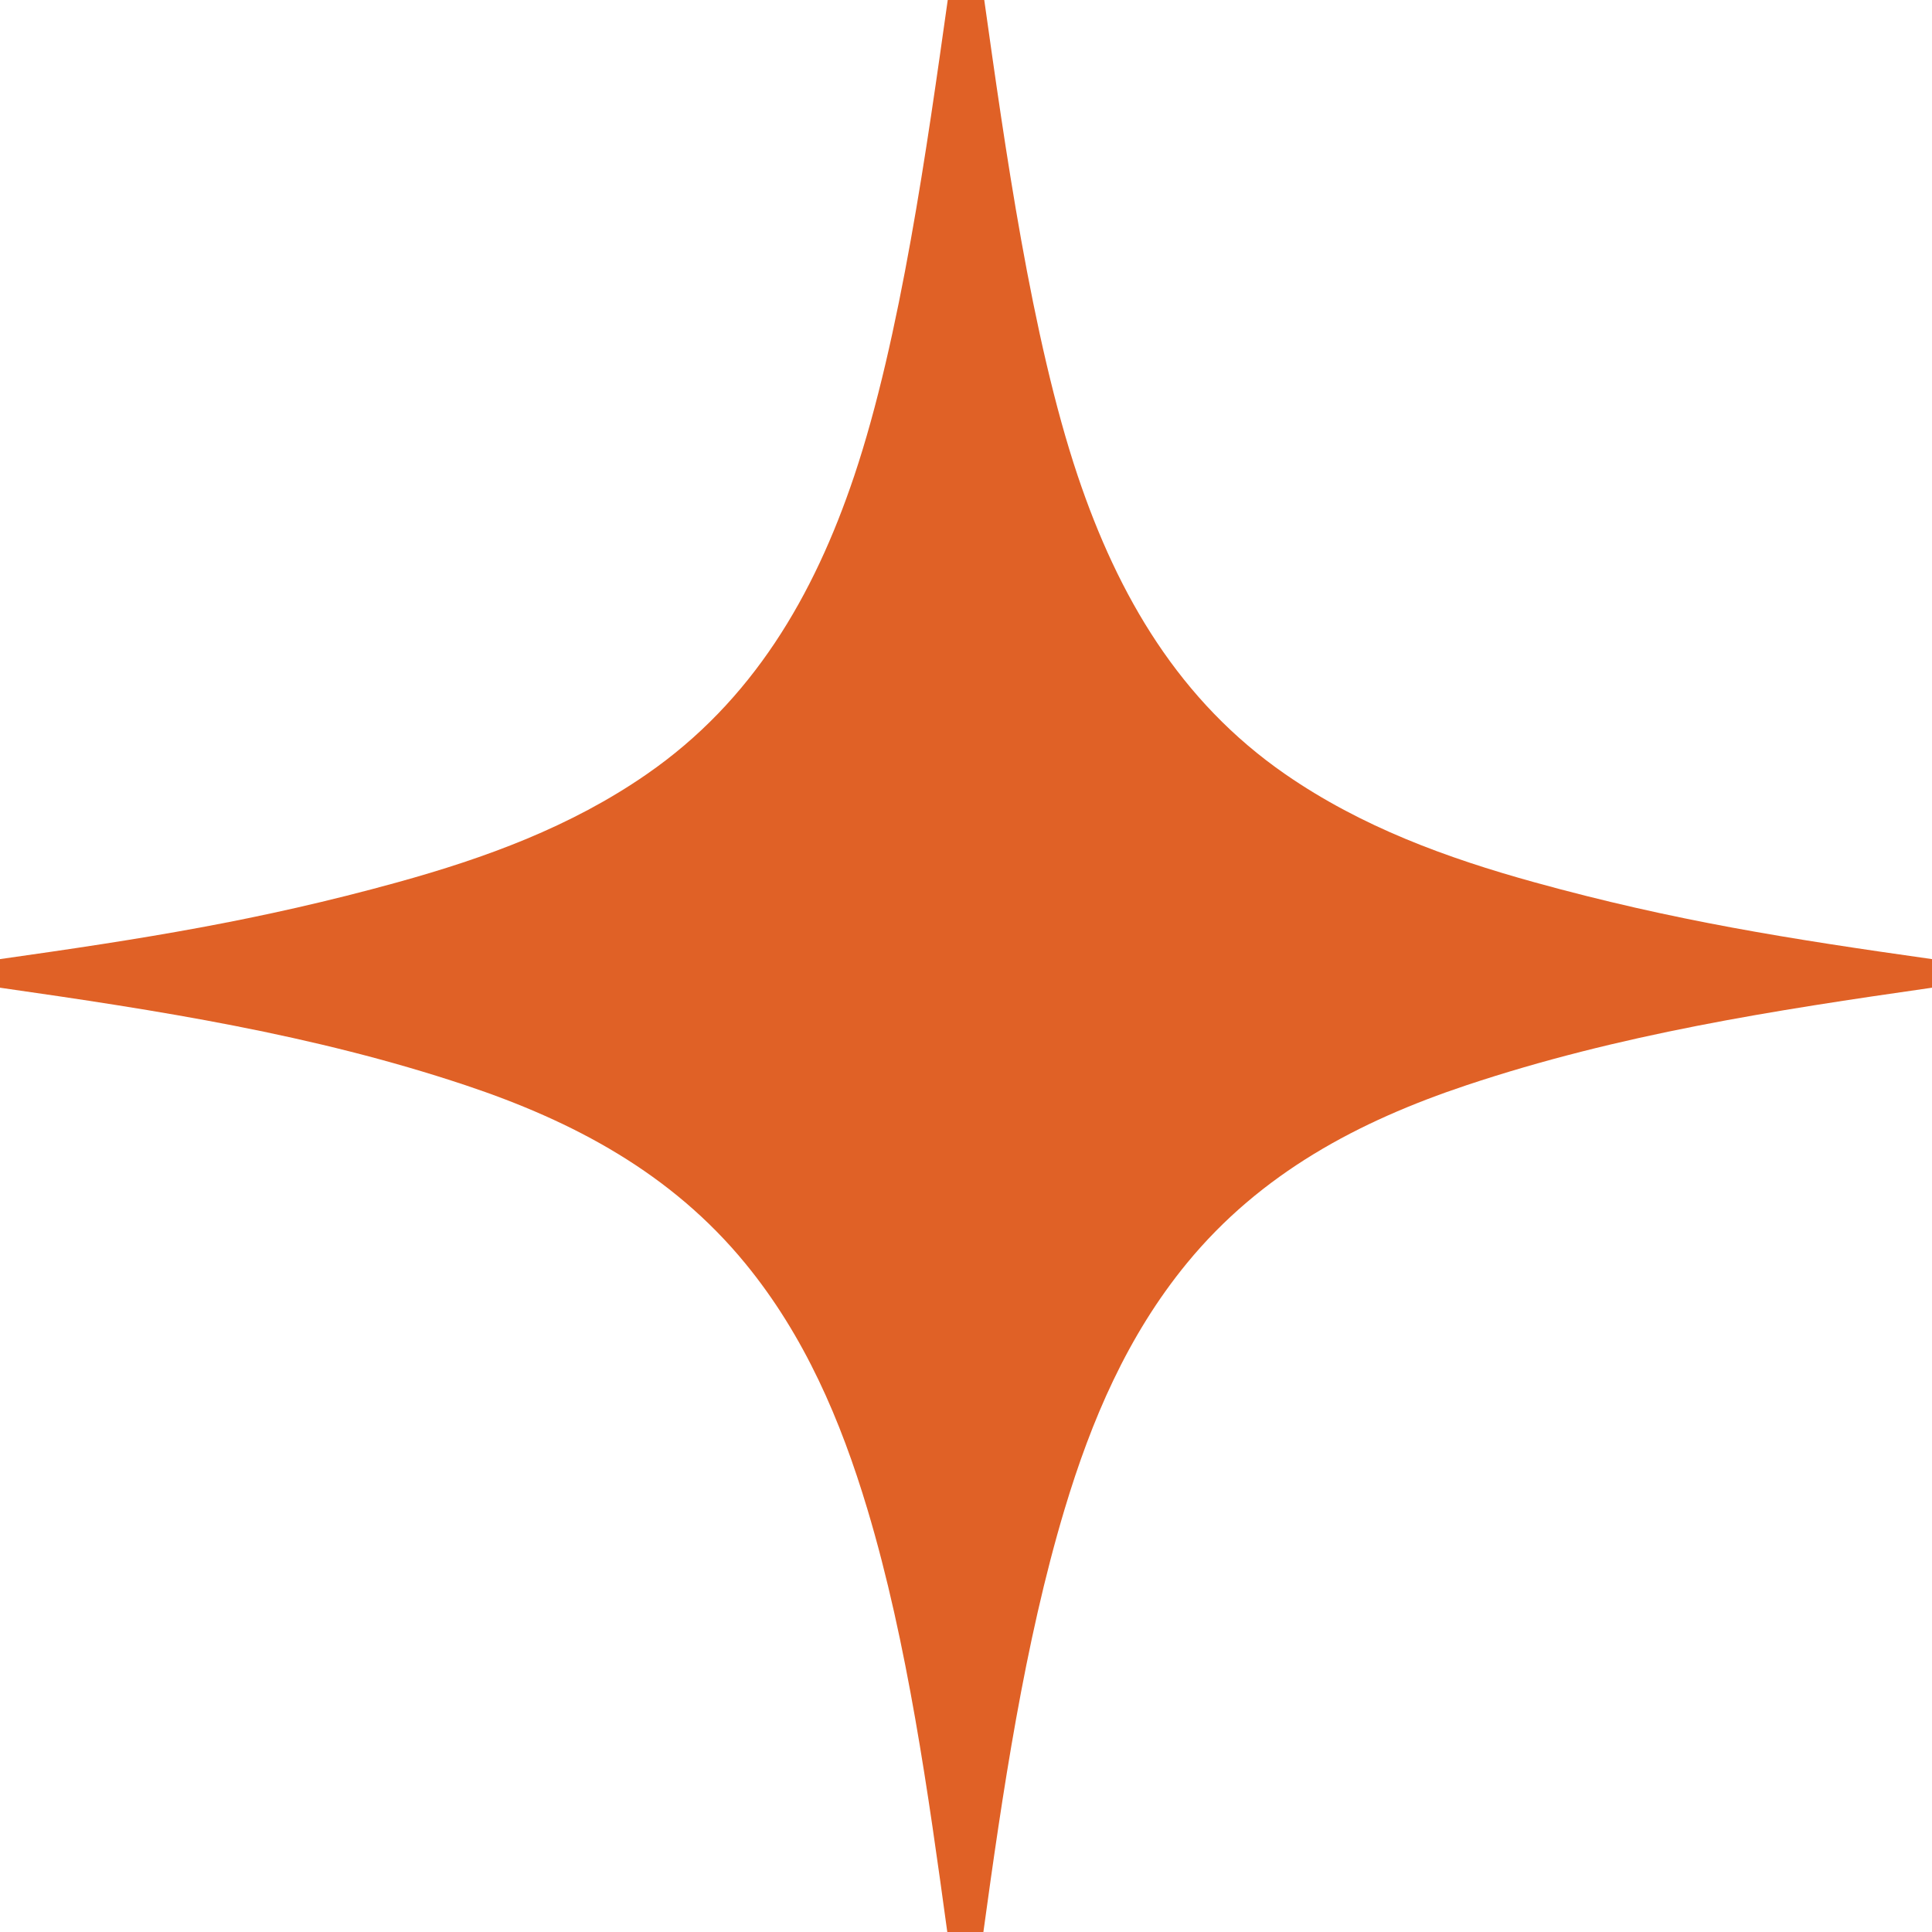 <svg width="60" height="60" viewBox="0 0 60 60" fill="none" xmlns="http://www.w3.org/2000/svg">
<path d="M29.419 60C28.831 55.718 28.183 51.022 26.939 46.874C26.109 44.105 24.987 41.481 23.145 39.236C20.843 36.429 17.803 34.82 14.461 33.704C9.707 32.118 4.923 31.379 0 30.674V29.786C4.424 29.16 8.017 28.596 12.343 27.401C15.075 26.645 17.719 25.681 20.084 24.044C23.366 21.774 25.274 18.512 26.528 14.781C27.969 10.493 28.802 4.463 29.433 0H30.567C31.197 4.463 32.03 10.493 33.471 14.781C34.725 18.512 36.635 21.774 39.916 24.044C42.282 25.68 44.925 26.645 47.657 27.401C51.983 28.596 55.575 29.16 60 29.786V30.674C55.077 31.379 50.292 32.118 45.539 33.704C42.197 34.82 39.157 36.429 36.855 39.236C35.014 41.481 33.892 44.105 33.061 46.874C31.817 51.022 31.128 55.718 30.54 60" fill="#E06126"/>
</svg>
